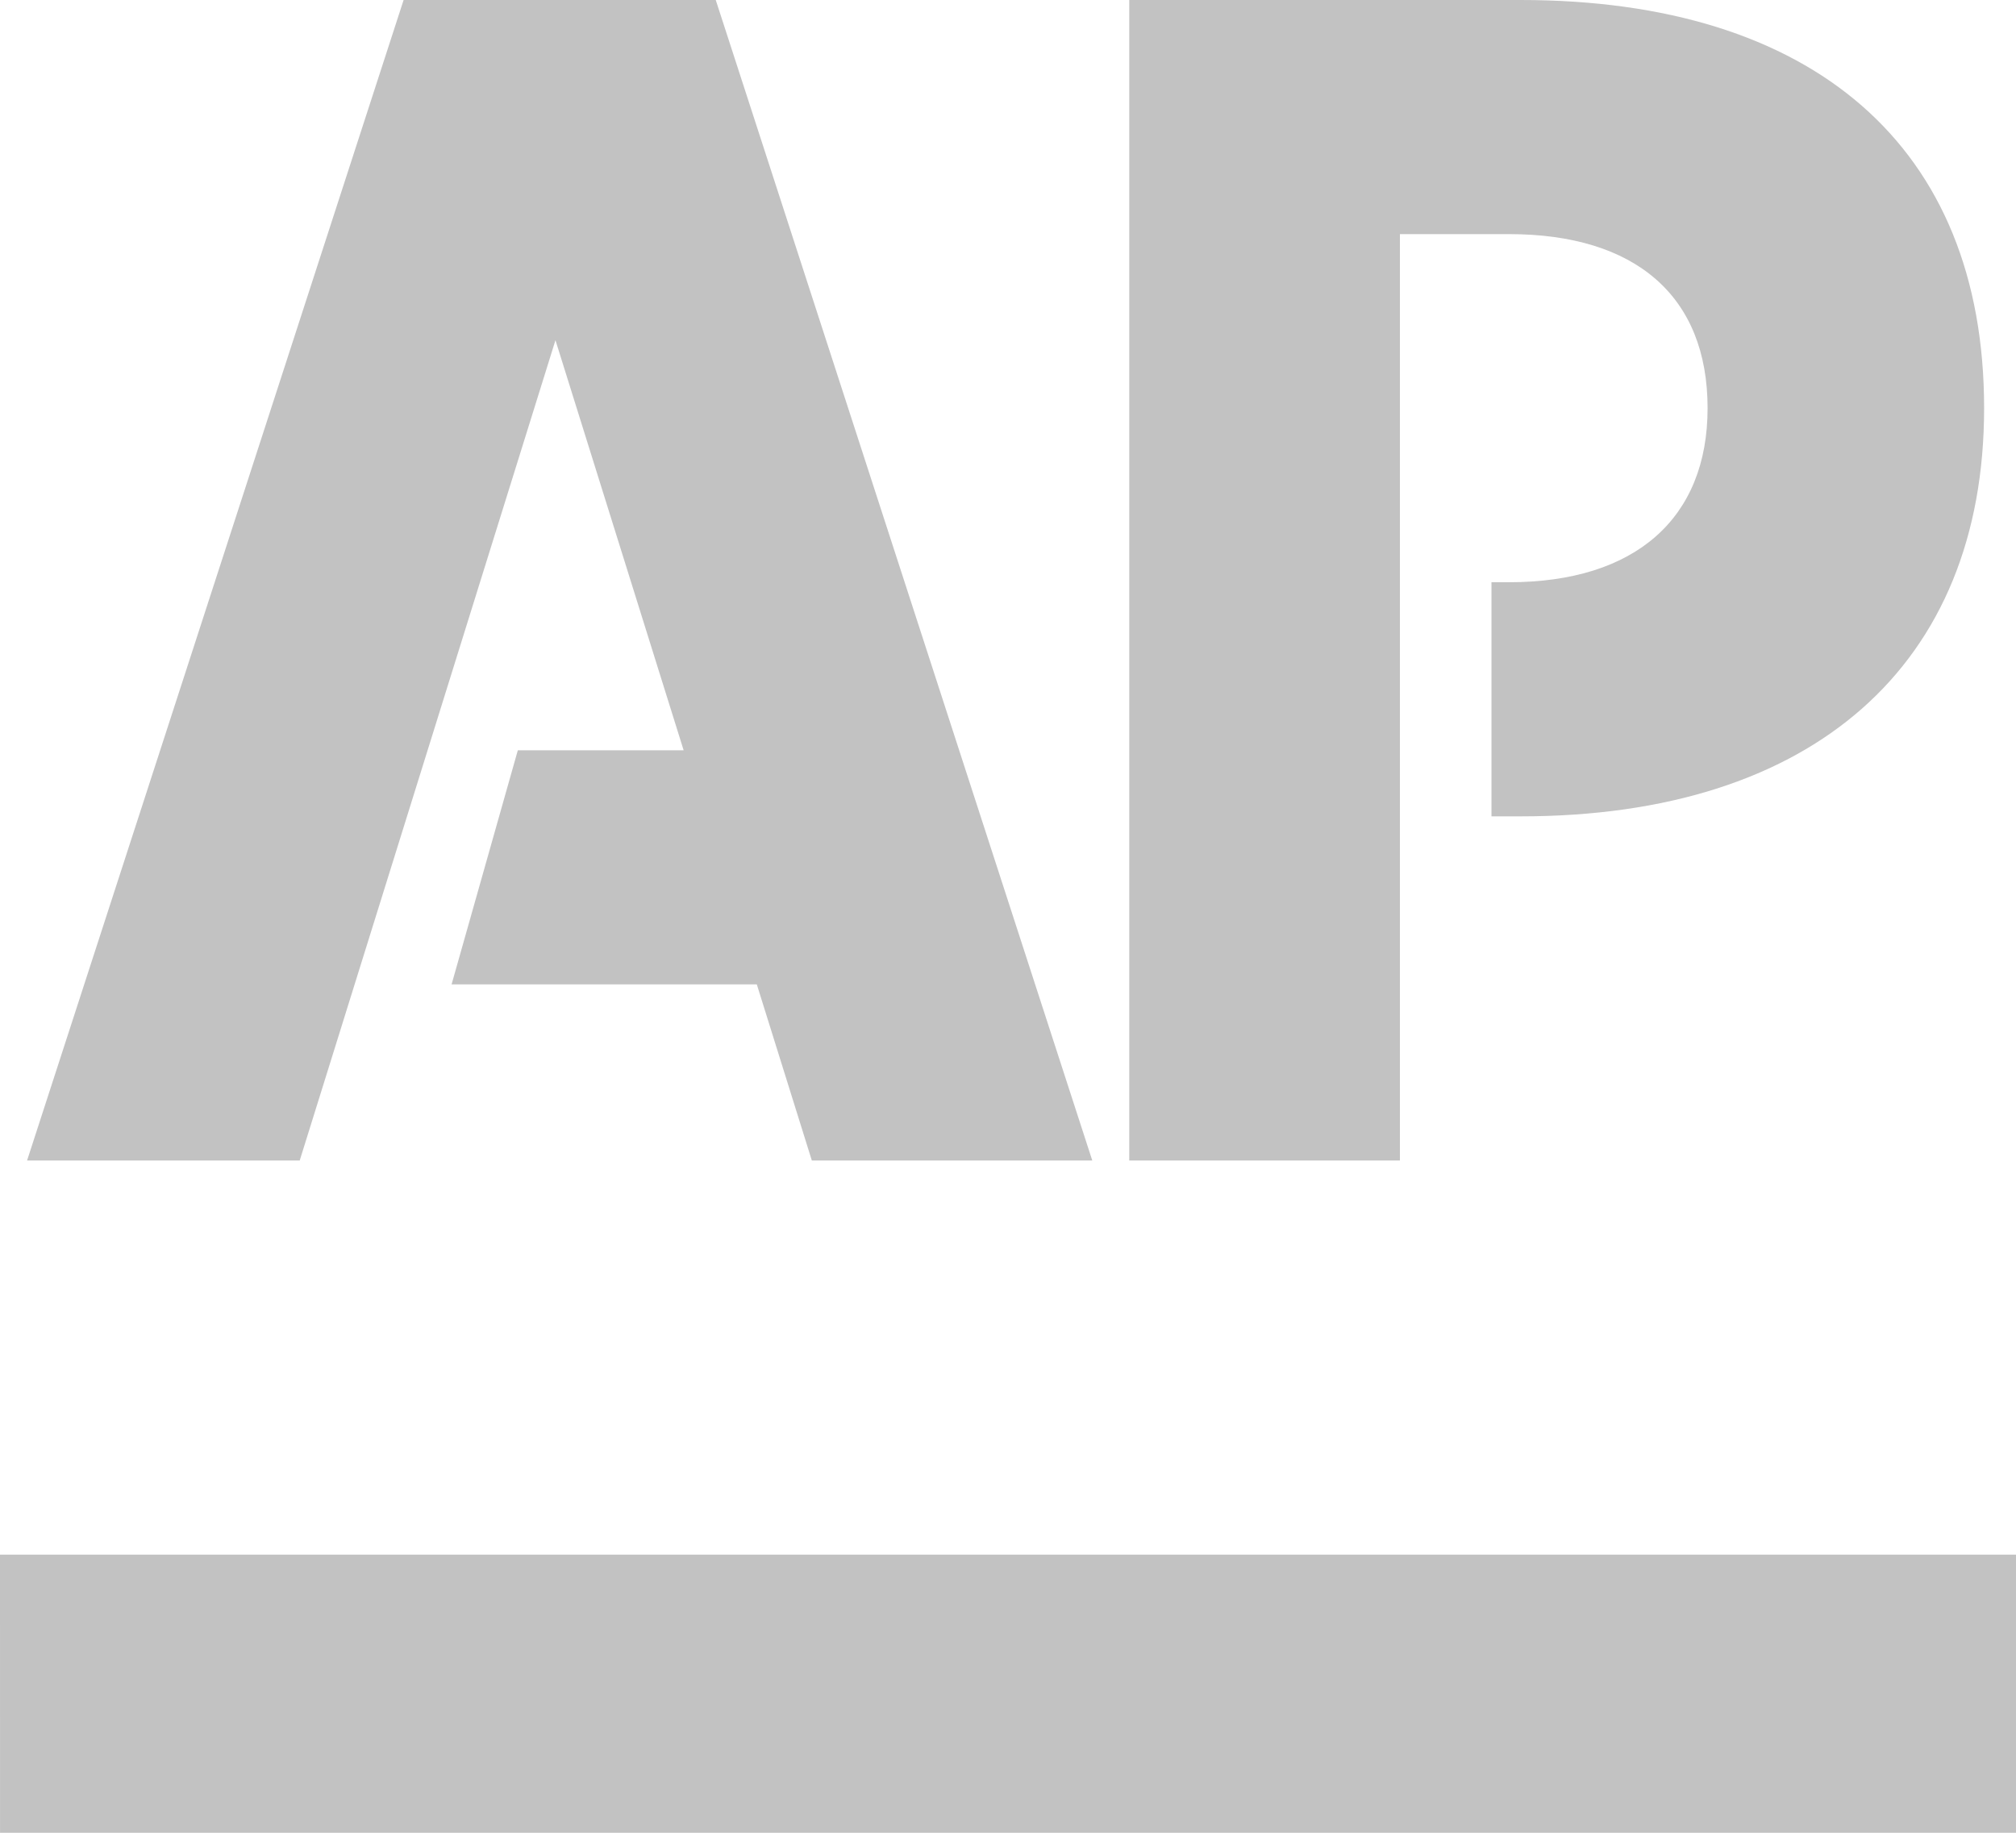 <svg width="55" height="50" viewBox="0 0 55 50" fill="none" xmlns="http://www.w3.org/2000/svg">
<path fill-rule="evenodd" clip-rule="evenodd" d="M0 42.411H55V50H0.001L0 42.411Z" fill="#C2C2C2"/>
<path fill-rule="evenodd" clip-rule="evenodd" d="M11.011 0L0.739 31.659H8.177L15.154 9.281L18.651 20.469H14.127L12.32 26.855H20.647L22.148 31.659H29.799L19.527 0H11.011ZM41.486 0H30.808V31.659H38.192V6.387H41.168C44.62 6.387 46.586 8.078 46.586 11.135C46.586 14.137 44.62 15.884 41.168 15.884H40.69V22.271H41.486C49.455 22.271 54.13 18.149 54.13 11.135C54.13 3.985 49.455 0 41.486 0Z" fill="#C2C2C2"/>
</svg>
